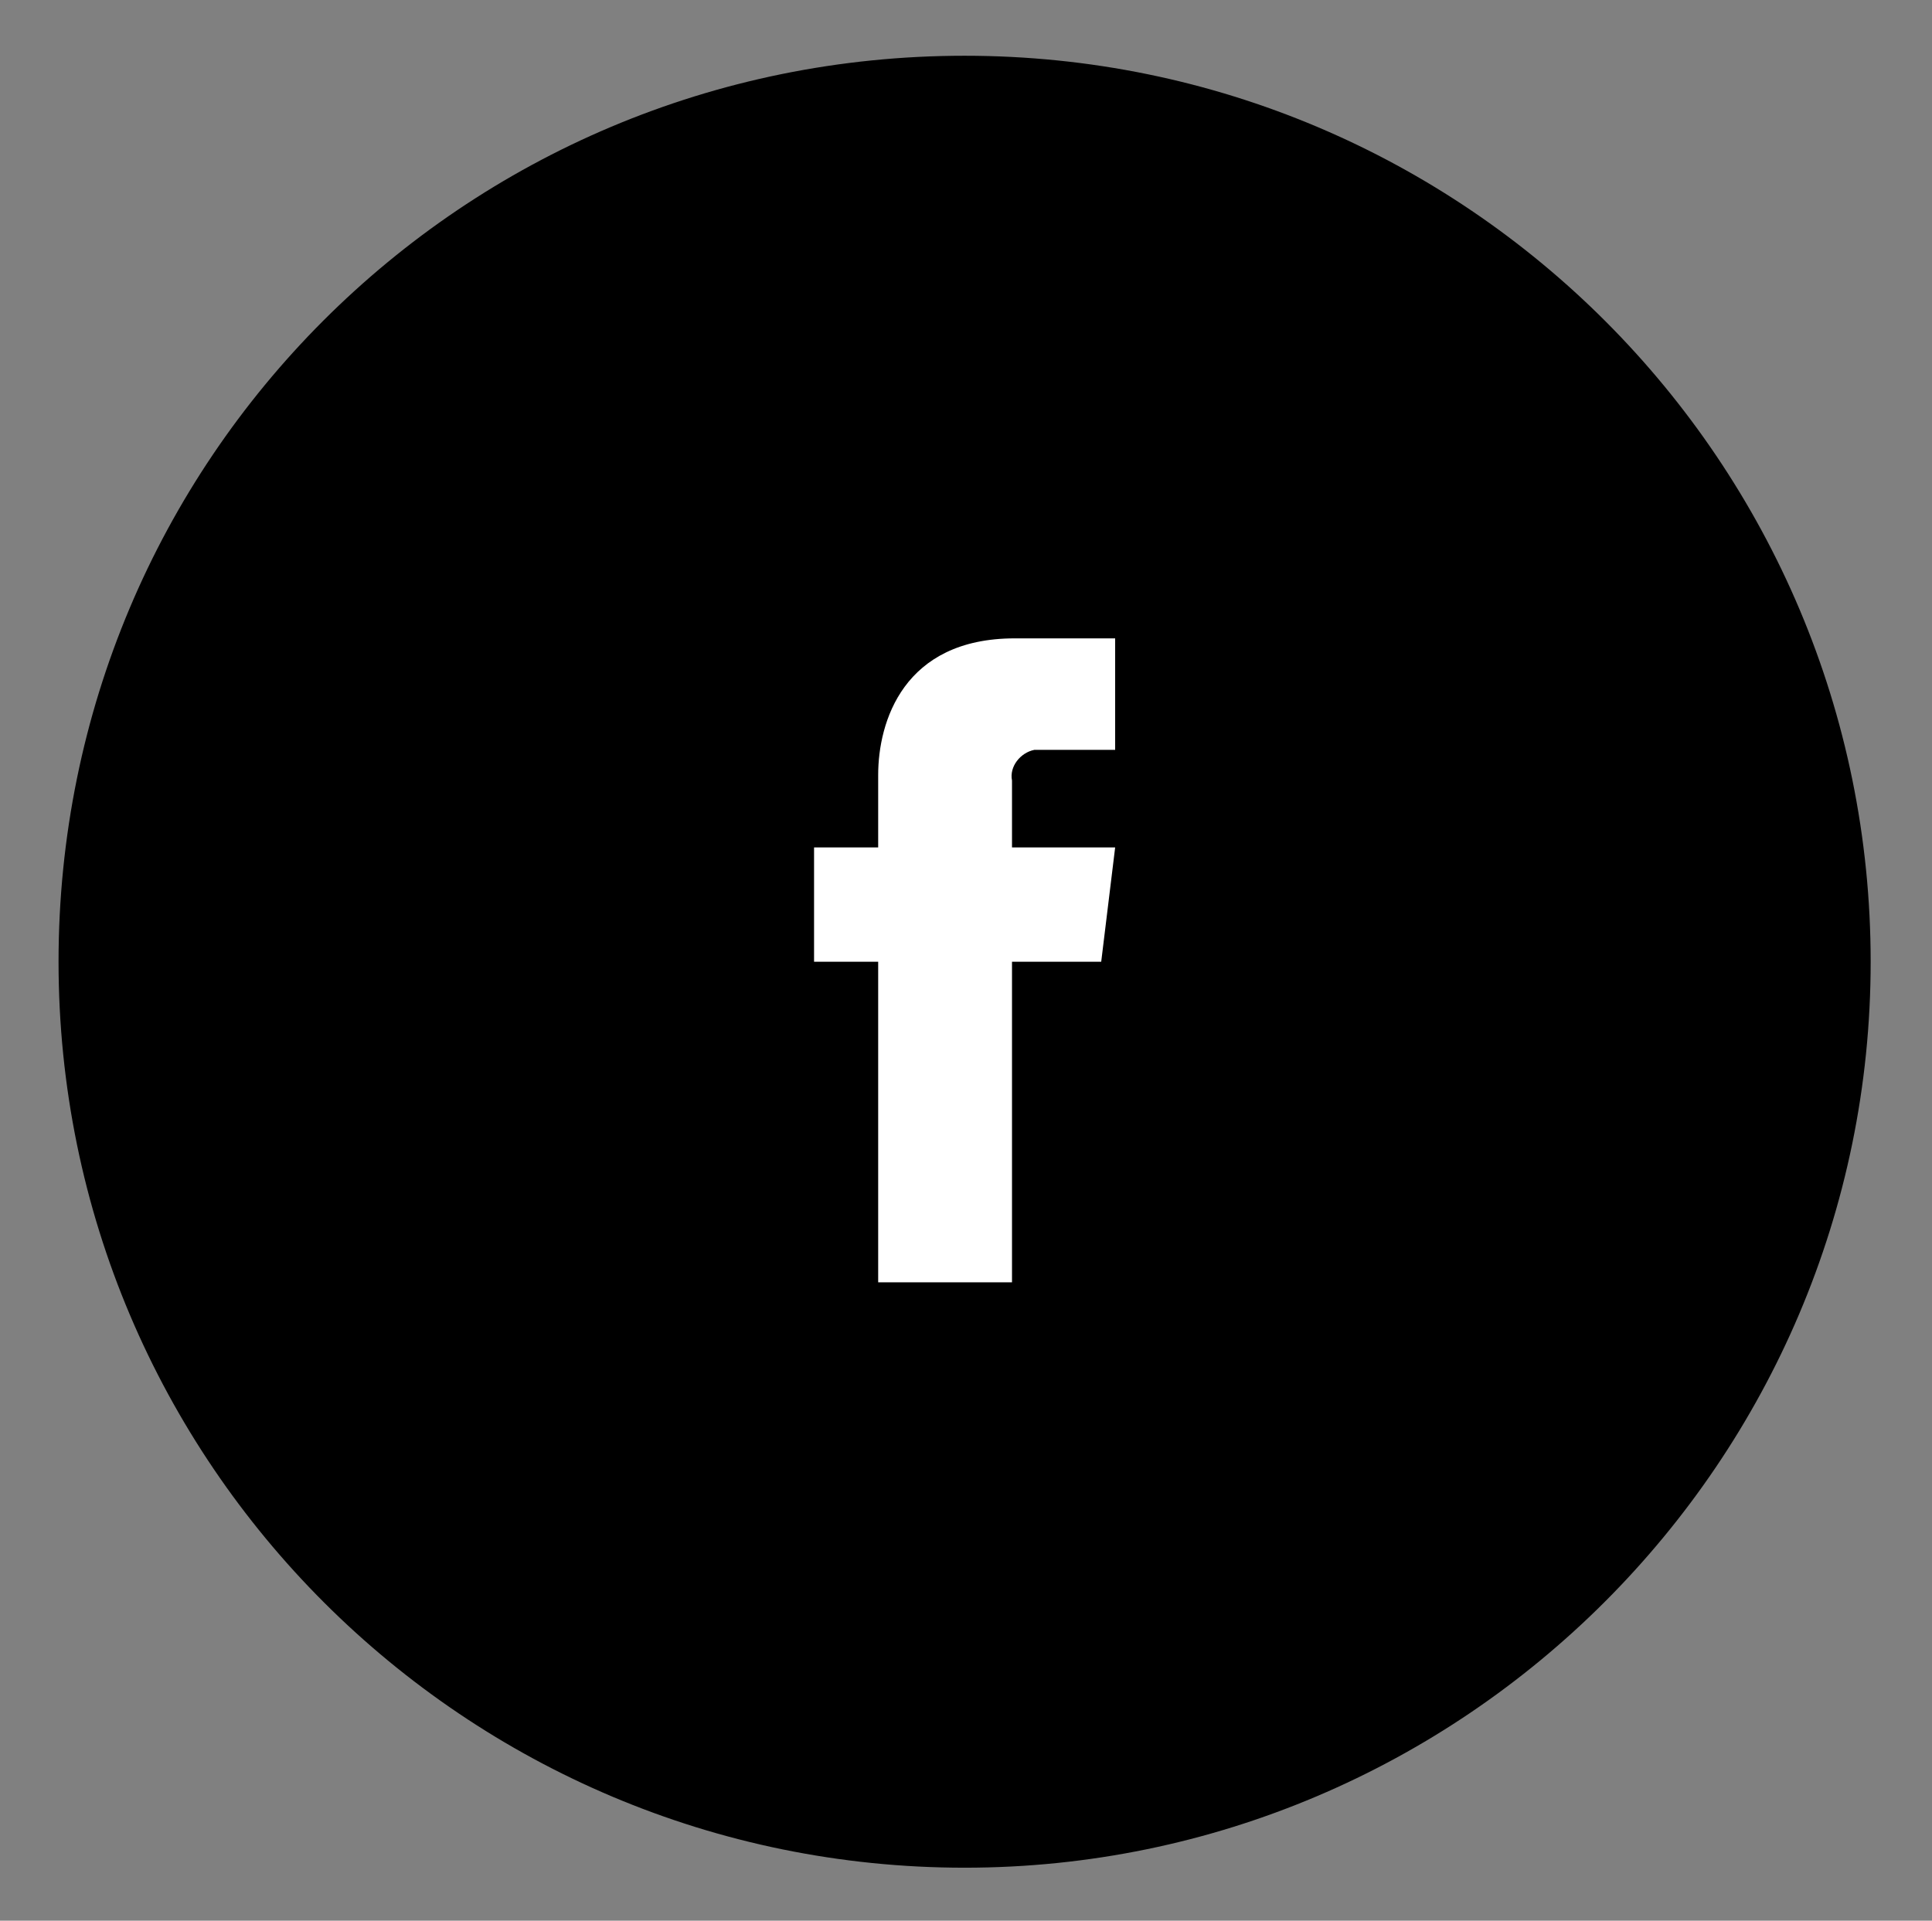 <?xml version="1.0" encoding="utf-8"?>
<!-- Generator: Adobe Illustrator 27.8.0, SVG Export Plug-In . SVG Version: 6.00 Build 0)  -->
<svg version="1.1" id="Calque_1" xmlns="http://www.w3.org/2000/svg" xmlns:xlink="http://www.w3.org/1999/xlink" x="0px" y="0px"
	 viewBox="0 0 69.3 68.9" style="enable-background:new 0 0 69.3 68.9;" xml:space="preserve">
<rect x="0" y="0" width="69.3" height="68.9" fill="#808080" stroke="none"/>
<style type="text/css">
	.st0{fill:#FFFFFF;}
</style>
<g>
	<g id="Groupe_3">
		<path id="Tracé_6" d="M34.6,67L34.6,67c17.9,0,32.5-14.6,32.5-32.5S52.6,2,34.6,2S2.1,16.5,2.1,34.5S16.7,67,34.6,67"/>
		<path id="Tracé_7" class="st0" d="M40,30.4h-3.7V28c-0.1-0.5,0.3-1,0.8-1.1c0.1,0,0.1,0,0.2,0H40v-4l-3.6,0c-4,0-4.9,3-4.9,4.9
			v2.6h-2.3v4.1h2.3V46h4.8V34.5h3.2L40,30.4z"/>
	</g>
</g>
</svg>
